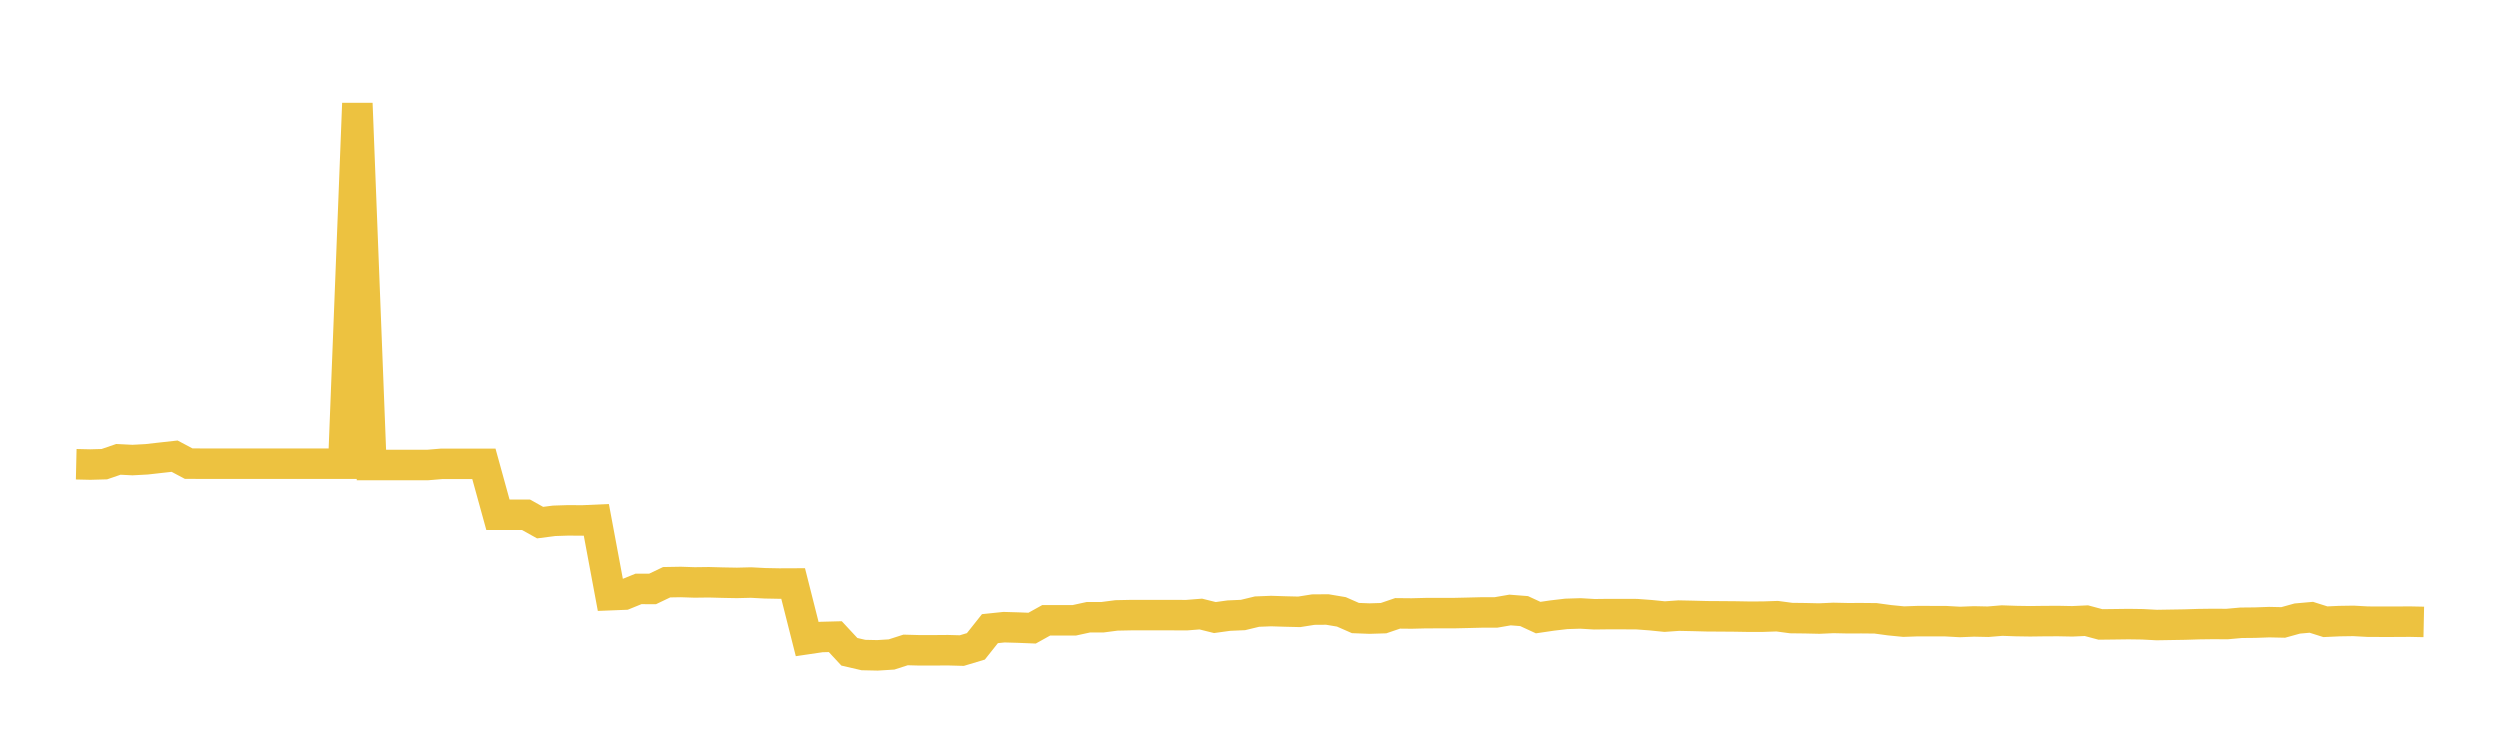 <svg width="164" height="48" xmlns="http://www.w3.org/2000/svg" xmlns:xlink="http://www.w3.org/1999/xlink"><path fill="none" stroke="rgb(237,194,64)" stroke-width="2" d="M5,30.454L5.922,30.475L6.844,30.45L7.766,30.134L8.689,30.18L9.611,30.131L10.533,30.027L11.455,29.925L12.377,30.414L13.299,30.418L14.222,30.418L15.144,30.418L16.066,30.418L16.988,30.418L17.91,30.418L18.832,30.418L19.754,30.418L20.677,30.418L21.599,30.418L22.521,30.418L23.443,6.784L24.365,30.504L25.287,30.504L26.21,30.504L27.132,30.504L28.054,30.504L28.976,30.427L29.898,30.427L30.82,30.427L31.743,30.427L32.665,33.77L33.587,33.77L34.509,33.77L35.431,34.284L36.353,34.165L37.275,34.135L38.198,34.142L39.12,34.101L40.042,39.043L40.964,39.007L41.886,38.632L42.808,38.635L43.731,38.194L44.653,38.178L45.575,38.208L46.497,38.196L47.419,38.221L48.341,38.238L49.263,38.215L50.186,38.263L51.108,38.281L52.03,38.277L52.952,41.924L53.874,41.788L54.796,41.764L55.719,42.757L56.641,42.97L57.563,42.99L58.485,42.933L59.407,42.636L60.329,42.661L61.251,42.66L62.174,42.653L63.096,42.678L64.018,42.401L64.94,41.239L65.862,41.143L66.784,41.169L67.707,41.206L68.629,40.693L69.551,40.692L70.473,40.692L71.395,40.491L72.317,40.491L73.24,40.371L74.162,40.352L75.084,40.352L76.006,40.349L76.928,40.352L77.85,40.354L78.772,40.281L79.695,40.511L80.617,40.384L81.539,40.344L82.461,40.121L83.383,40.085L84.305,40.114L85.228,40.136L86.15,39.99L87.072,39.983L87.994,40.138L88.916,40.543L89.838,40.579L90.76,40.551L91.683,40.236L92.605,40.245L93.527,40.222L94.449,40.22L95.371,40.22L96.293,40.199L97.216,40.176L98.138,40.175L99.06,40.016L99.982,40.088L100.904,40.514L101.826,40.378L102.749,40.27L103.671,40.241L104.593,40.295L105.515,40.284L106.437,40.286L107.359,40.288L108.281,40.356L109.204,40.449L110.126,40.384L111.048,40.403L111.97,40.427L112.892,40.433L113.814,40.44L114.737,40.456L115.659,40.453L116.581,40.422L117.503,40.545L118.425,40.556L119.347,40.577L120.269,40.536L121.192,40.556L122.114,40.553L123.036,40.562L123.958,40.687L124.88,40.778L125.802,40.746L126.725,40.747L127.647,40.75L128.569,40.801L129.491,40.765L130.413,40.785L131.335,40.71L132.257,40.742L133.18,40.756L134.102,40.744L135.024,40.74L135.946,40.758L136.868,40.716L137.79,40.963L138.713,40.952L139.635,40.94L140.557,40.953L141.479,41.002L142.401,40.987L143.323,40.972L144.246,40.943L145.168,40.931L146.09,40.937L147.012,40.854L147.934,40.845L148.856,40.812L149.778,40.832L150.701,40.576L151.623,40.494L152.545,40.786L153.467,40.744L154.389,40.73L155.311,40.781L156.234,40.786L157.156,40.785L158.078,40.779L159,40.798"></path></svg>
